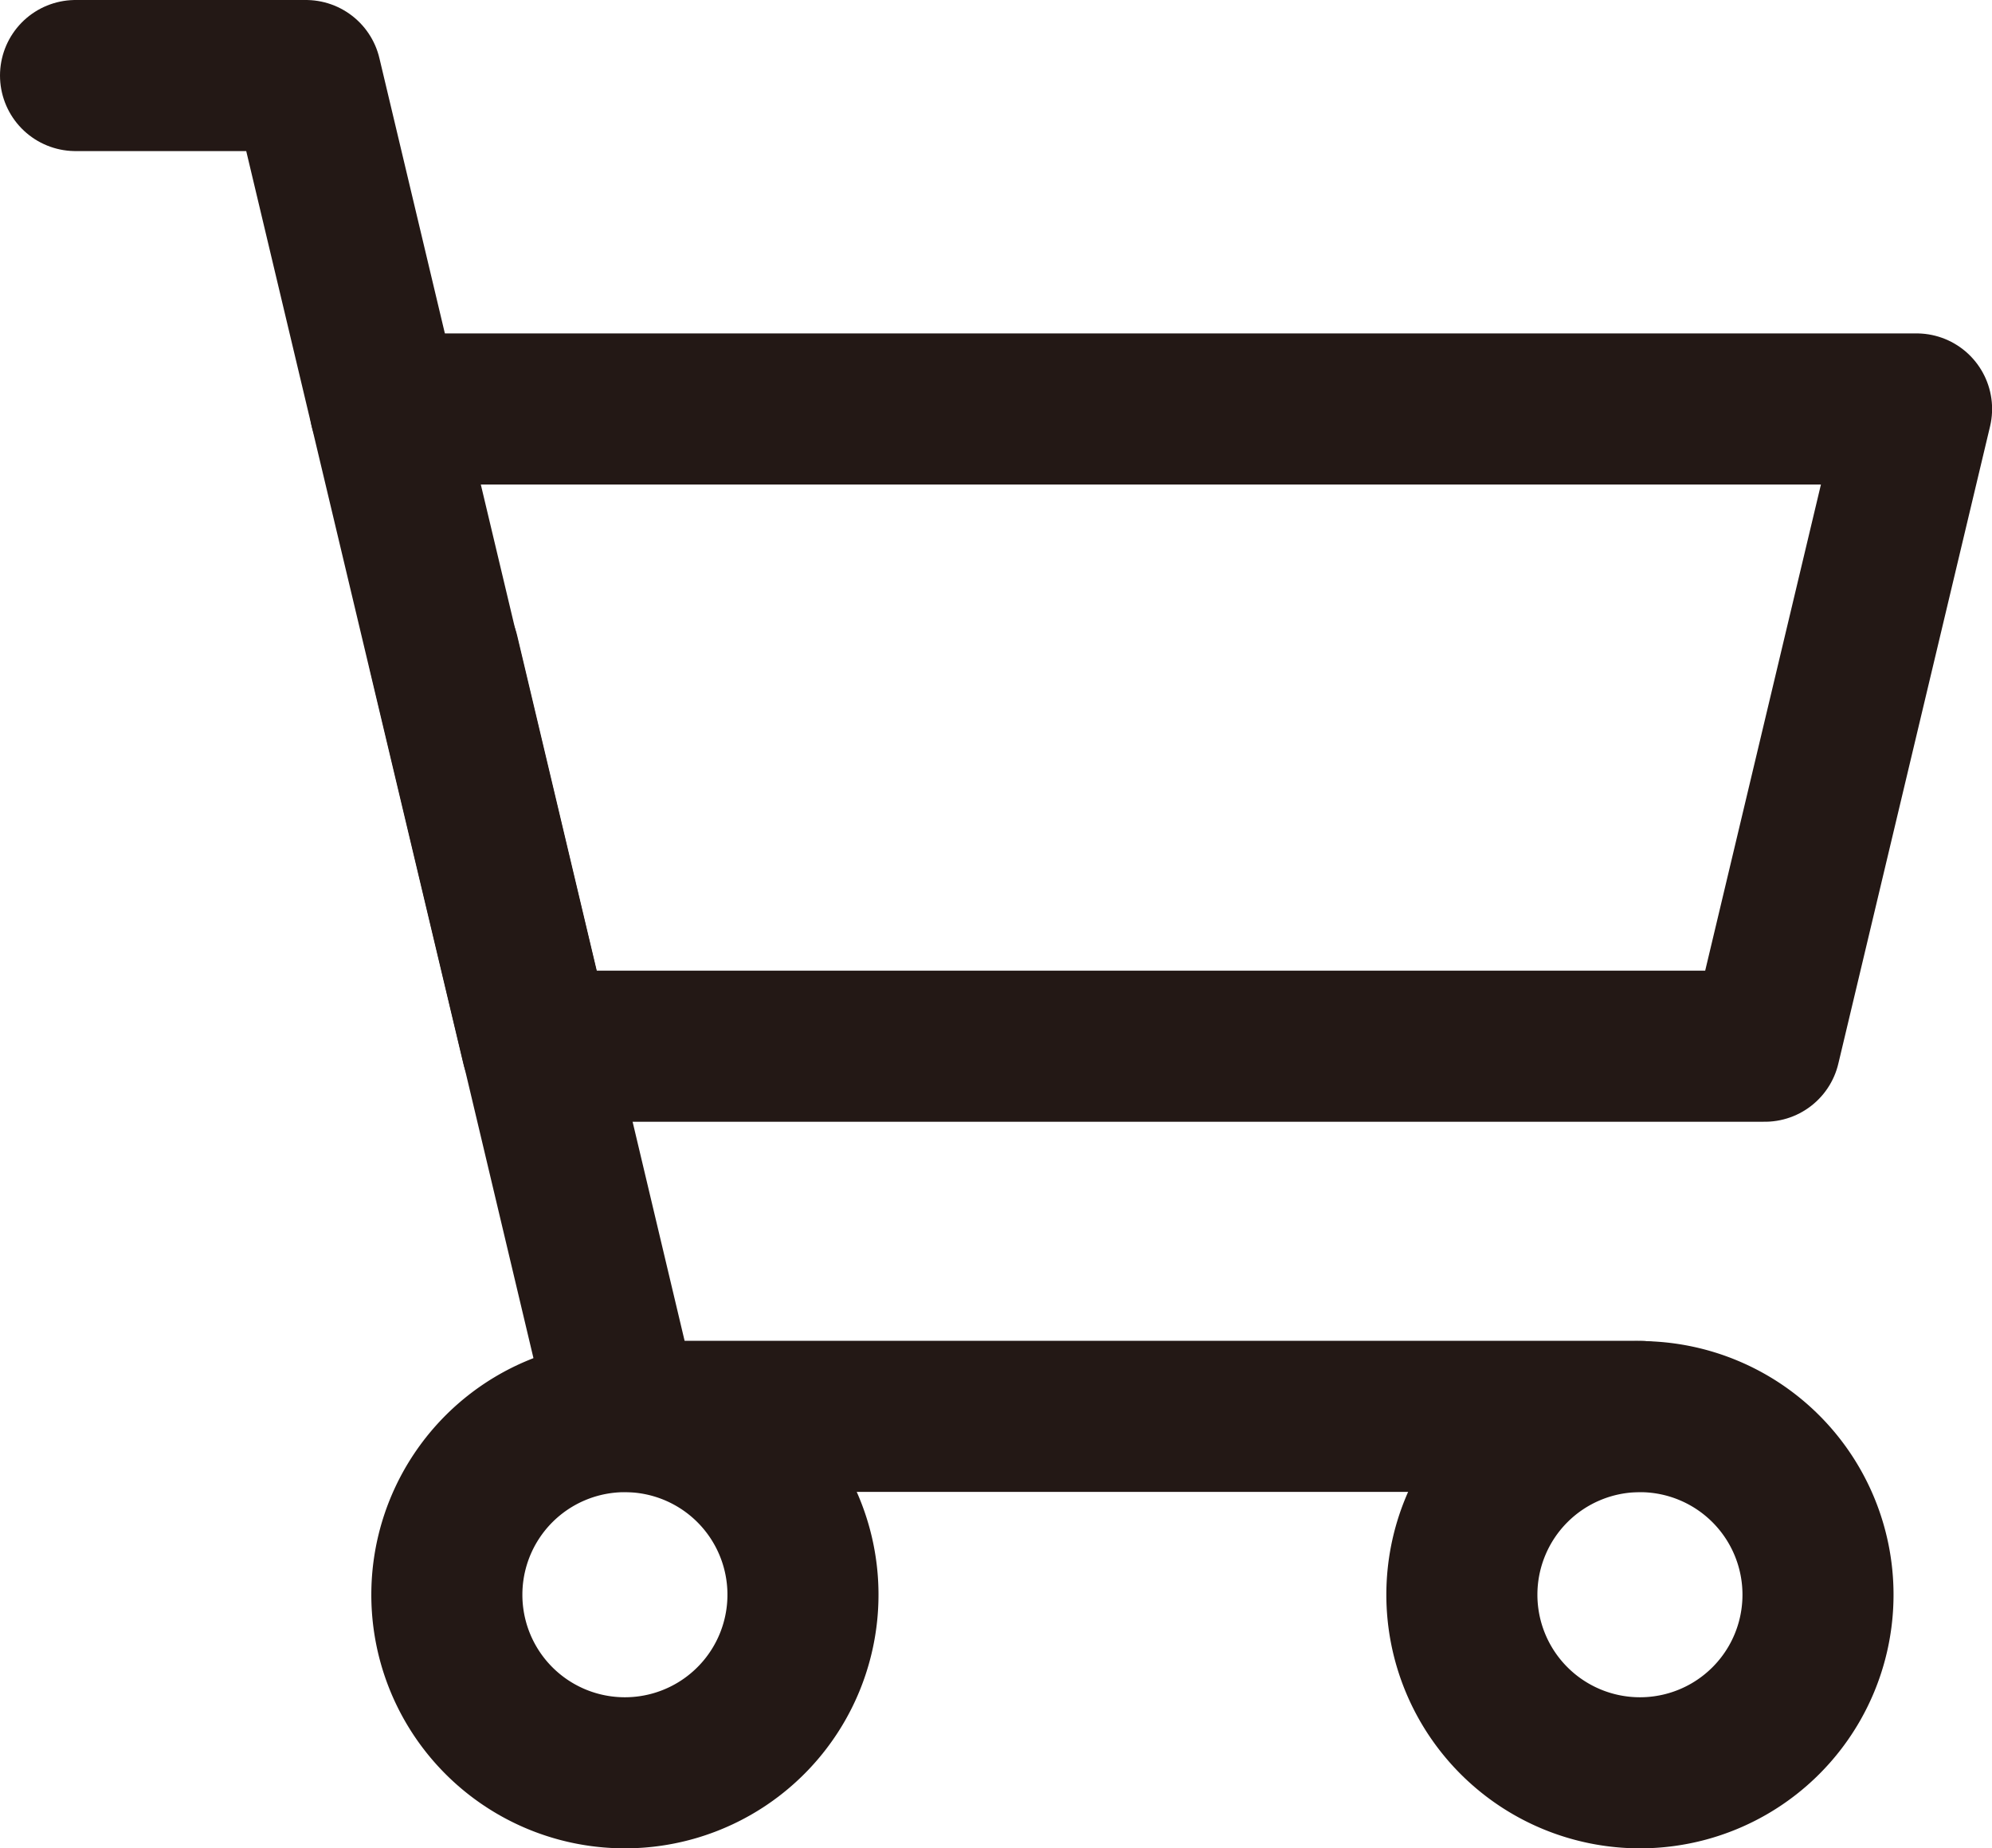 <svg xmlns="http://www.w3.org/2000/svg" xmlns:xlink="http://www.w3.org/1999/xlink" width="21.099" height="19.575" viewBox="0 0 21.099 19.575">
  <defs>
    <clipPath id="clip-path">
      <rect id="長方形_551" data-name="長方形 551" width="21.099" height="19.575" transform="translate(0 0)" fill="none"/>
    </clipPath>
  </defs>
  <g id="グループ_1911" data-name="グループ 1911" transform="translate(0 0)">
    <g id="グループ_947" data-name="グループ 947" clip-path="url(#clip-path)">
      <path id="パス_2844" data-name="パス 2844" d="M4.08,4.331,5.686,11.08H18.693L20.3,4.331Z" fill="none" stroke="#231815" stroke-linecap="round" stroke-linejoin="round" stroke-width="1.6"/>
      <path id="パス_2845" data-name="パス 2845" d="M4.08,4.331,3.24.8H.8" fill="none" stroke="#231815" stroke-linecap="round" stroke-linejoin="round" stroke-width="1.6"/>
      <path id="パス_2846" data-name="パス 2846" d="M4.733,16.889h0a1.886,1.886,0,1,1,1.885,1.886A1.885,1.885,0,0,1,4.733,16.889Z" fill="none" stroke="#231815" stroke-linecap="round" stroke-linejoin="round" stroke-width="1.6"/>
      <path id="パス_2847" data-name="パス 2847" d="M19.256,16.889h0a1.886,1.886,0,1,0-1.886,1.886A1.885,1.885,0,0,0,19.256,16.889Z" fill="none" stroke="#231815" stroke-linecap="round" stroke-linejoin="round" stroke-width="1.6"/>
      <path id="パス_2848" data-name="パス 2848" d="M4.7,6.918,6.619,15h10.75" fill="none" stroke="#231815" stroke-linecap="round" stroke-linejoin="round" stroke-width="1.6"/>
    </g>
  </g>
</svg>
